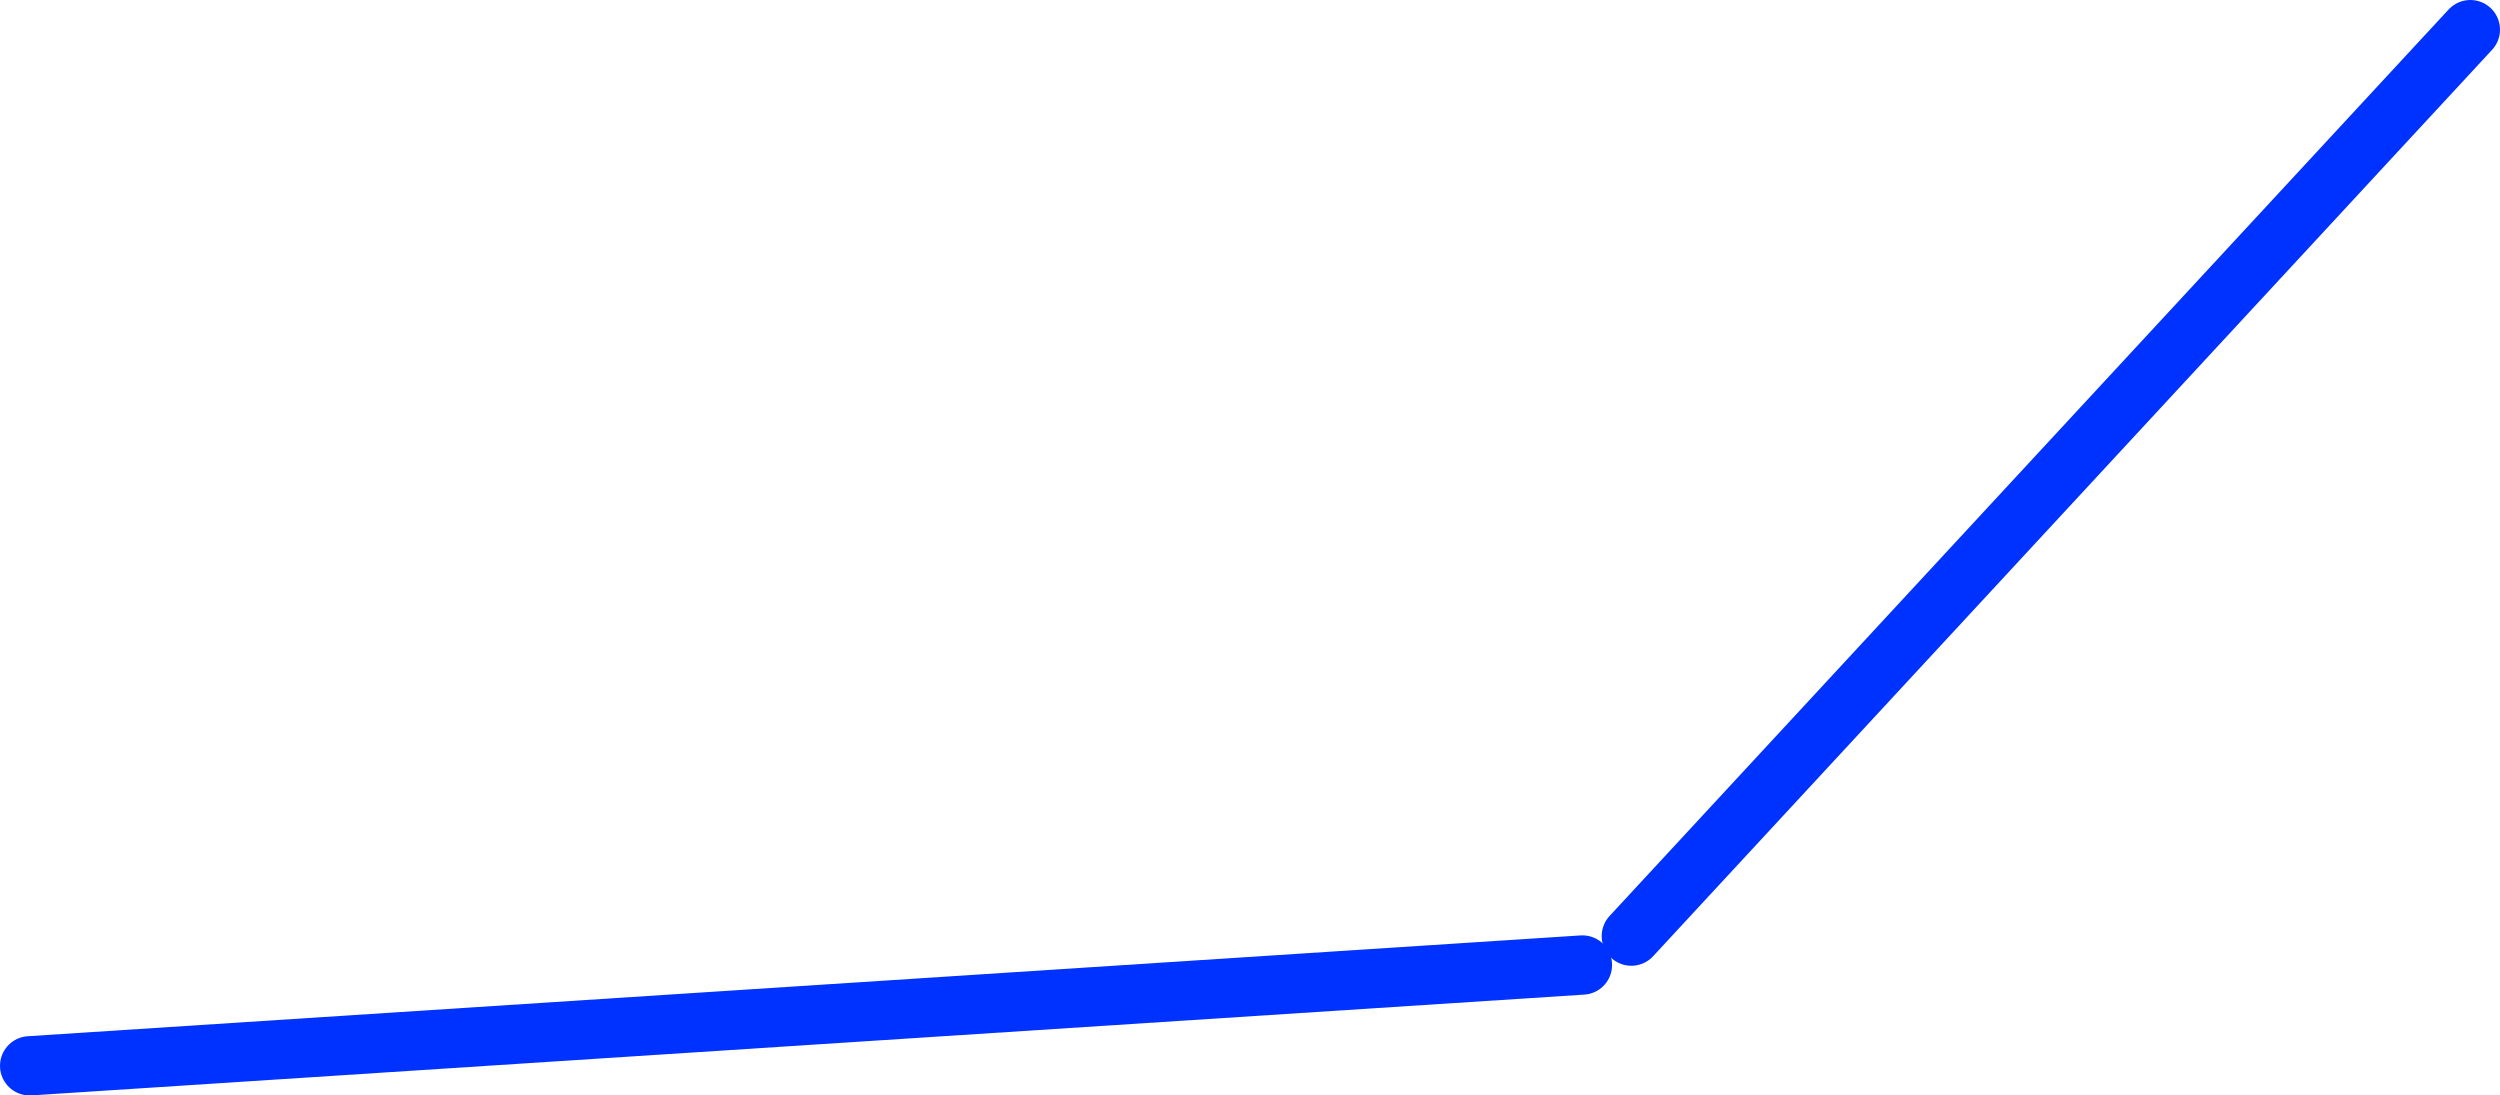 <?xml version="1.0" encoding="UTF-8" standalone="no"?>
<svg xmlns:xlink="http://www.w3.org/1999/xlink" height="73.9px" width="168.65px" xmlns="http://www.w3.org/2000/svg">
  <g transform="matrix(1.0, 0.0, 0.0, 1.0, -171.9, -258.25)">
    <path d="M281.95 321.4 L338.55 260.25" fill="none" stroke="#0032ff" stroke-linecap="round" stroke-linejoin="round" stroke-width="4.0"/>
    <path d="M173.9 330.15 L278.65 323.35" fill="none" stroke="#0032ff" stroke-linecap="round" stroke-linejoin="round" stroke-width="4.0"/>
  </g>
</svg>
